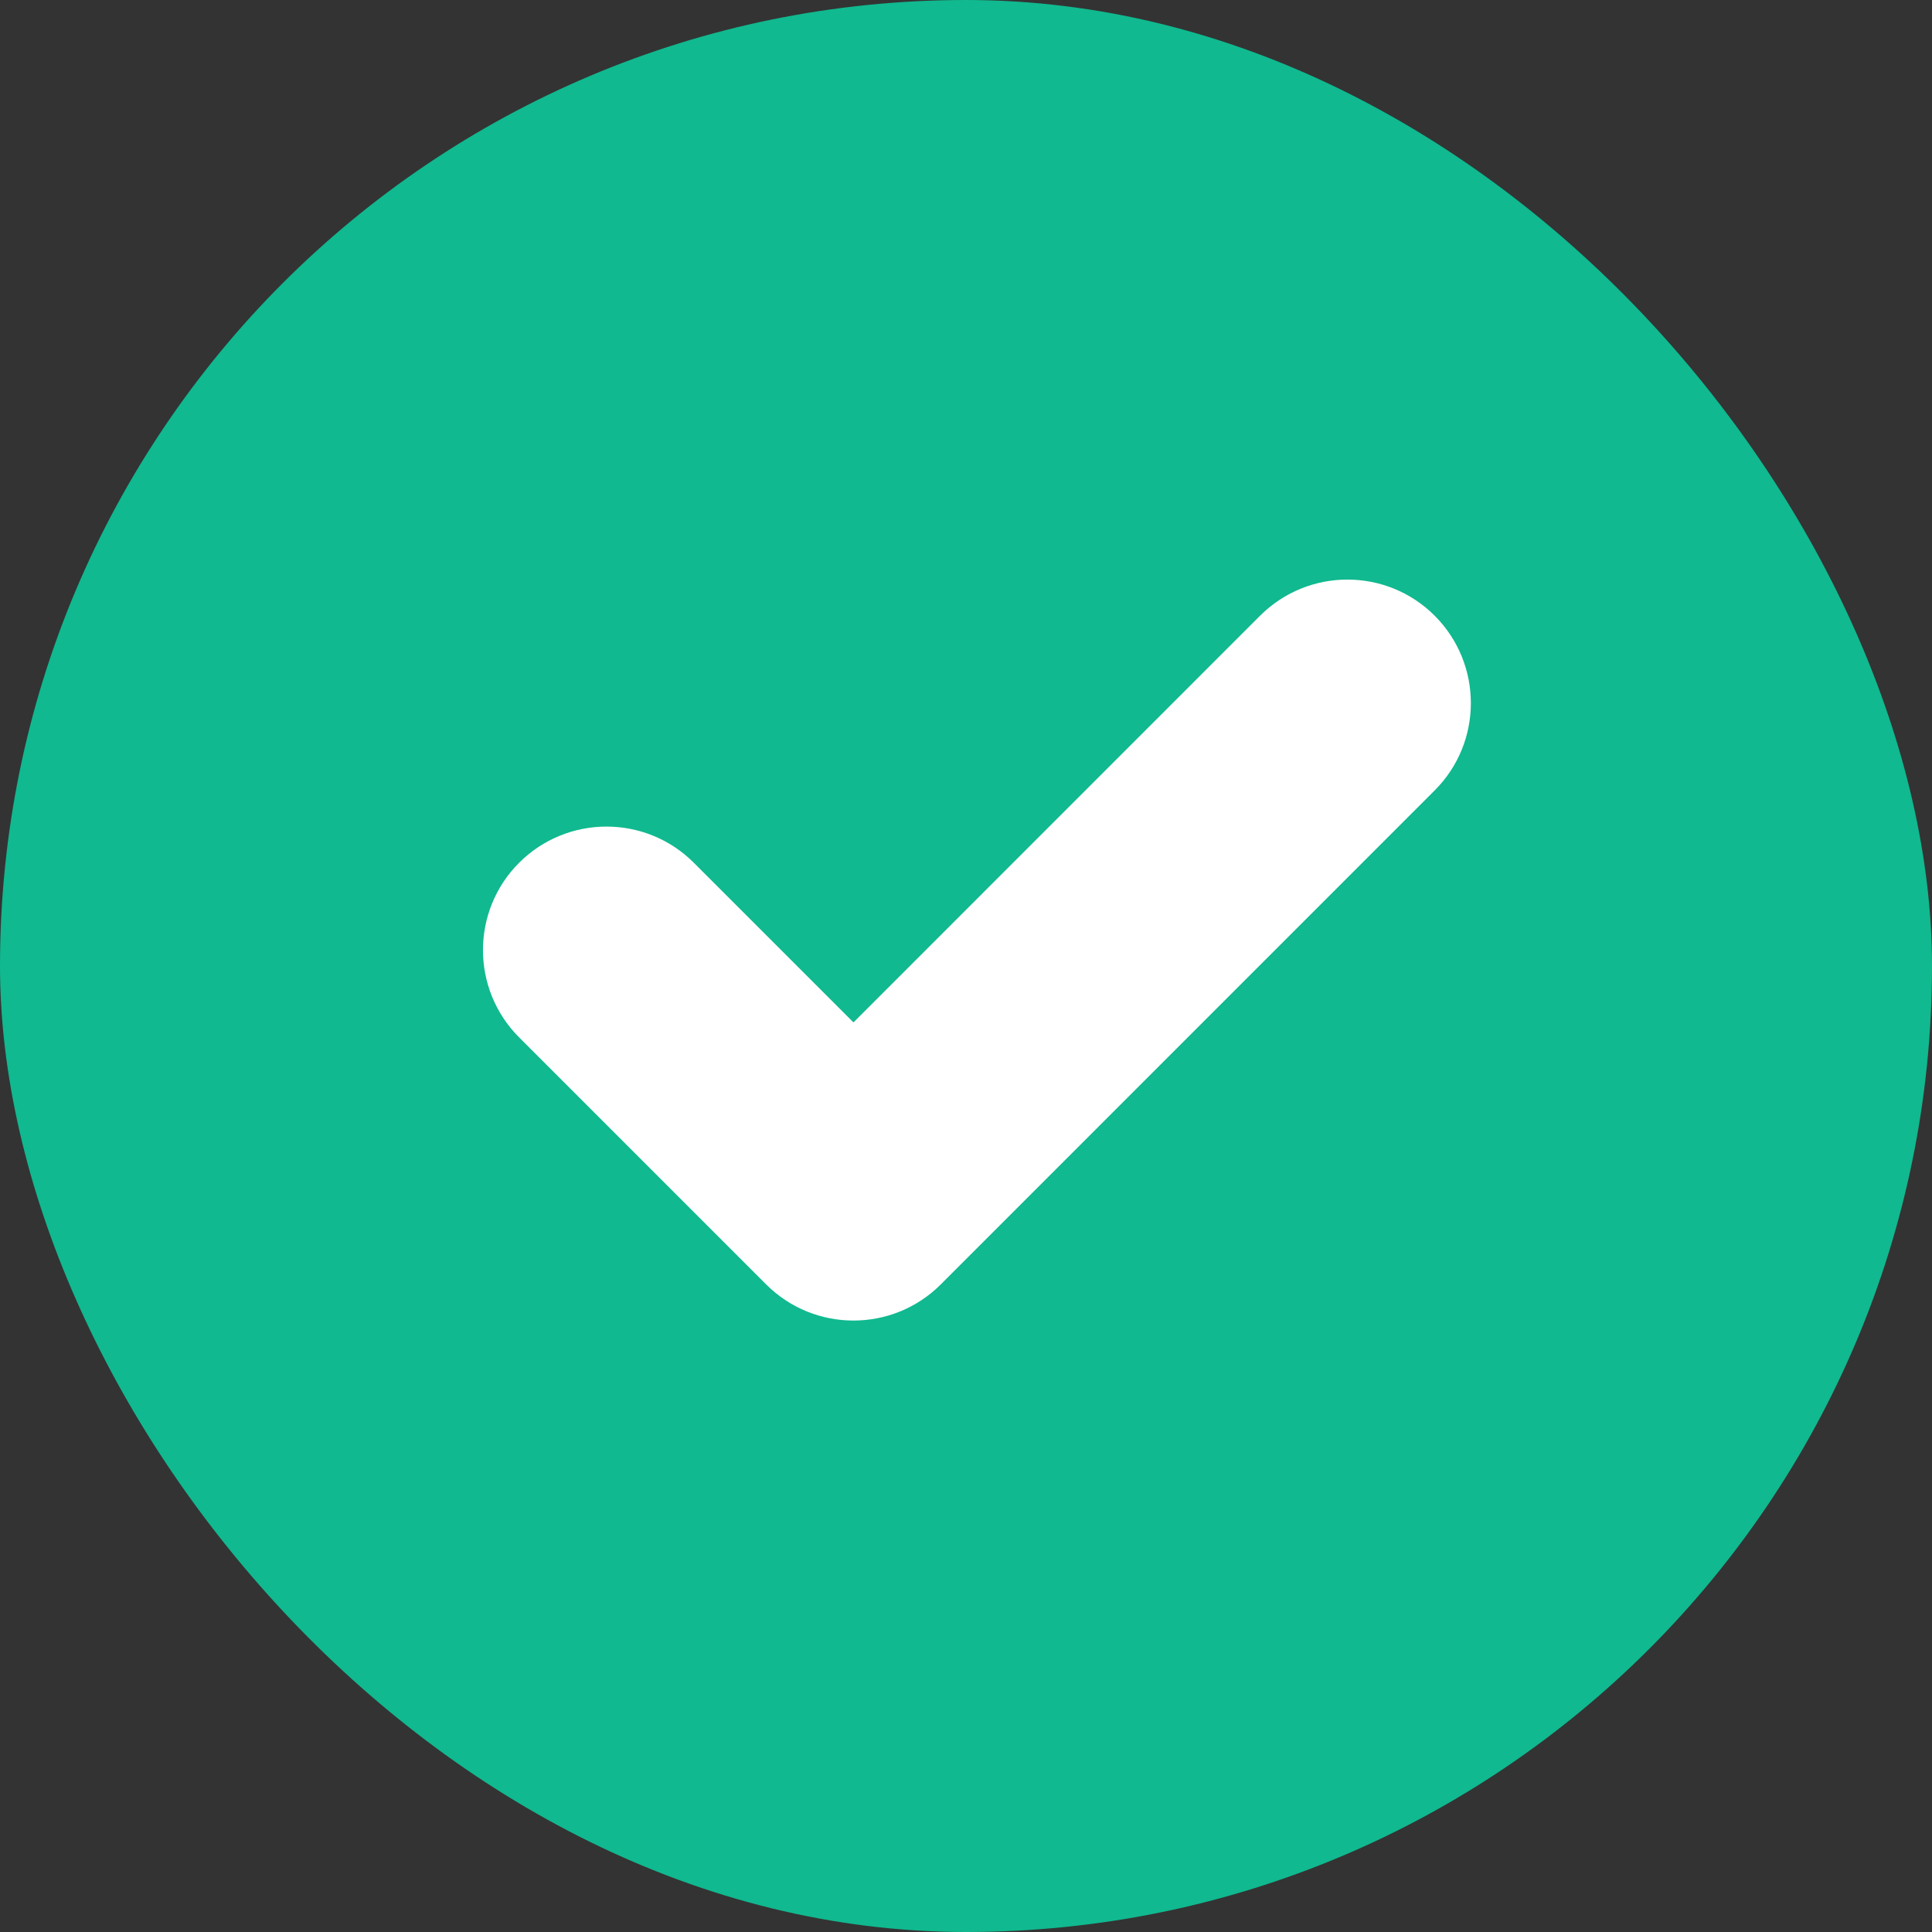<svg width="20" height="20" viewBox="0 0 20 20" fill="none" xmlns="http://www.w3.org/2000/svg">
<rect x="0" y="0" width="20" height="20" fill="#333333" stroke="none"/>
<rect width="20" height="20" rx="10" fill="#10B98F"/>
<path fill-rule="evenodd" clip-rule="evenodd" d="M7.182 8.931C6.683 8.432 5.874 8.432 5.374 8.931C4.875 9.43 4.875 10.24 5.374 10.739L7.931 13.296C8.43 13.795 9.24 13.795 9.739 13.296L14.852 8.182C15.351 7.683 15.351 6.874 14.852 6.374C14.353 5.875 13.544 5.875 13.044 6.374L8.835 10.584L7.182 8.931Z" fill="white"/>
</svg>
